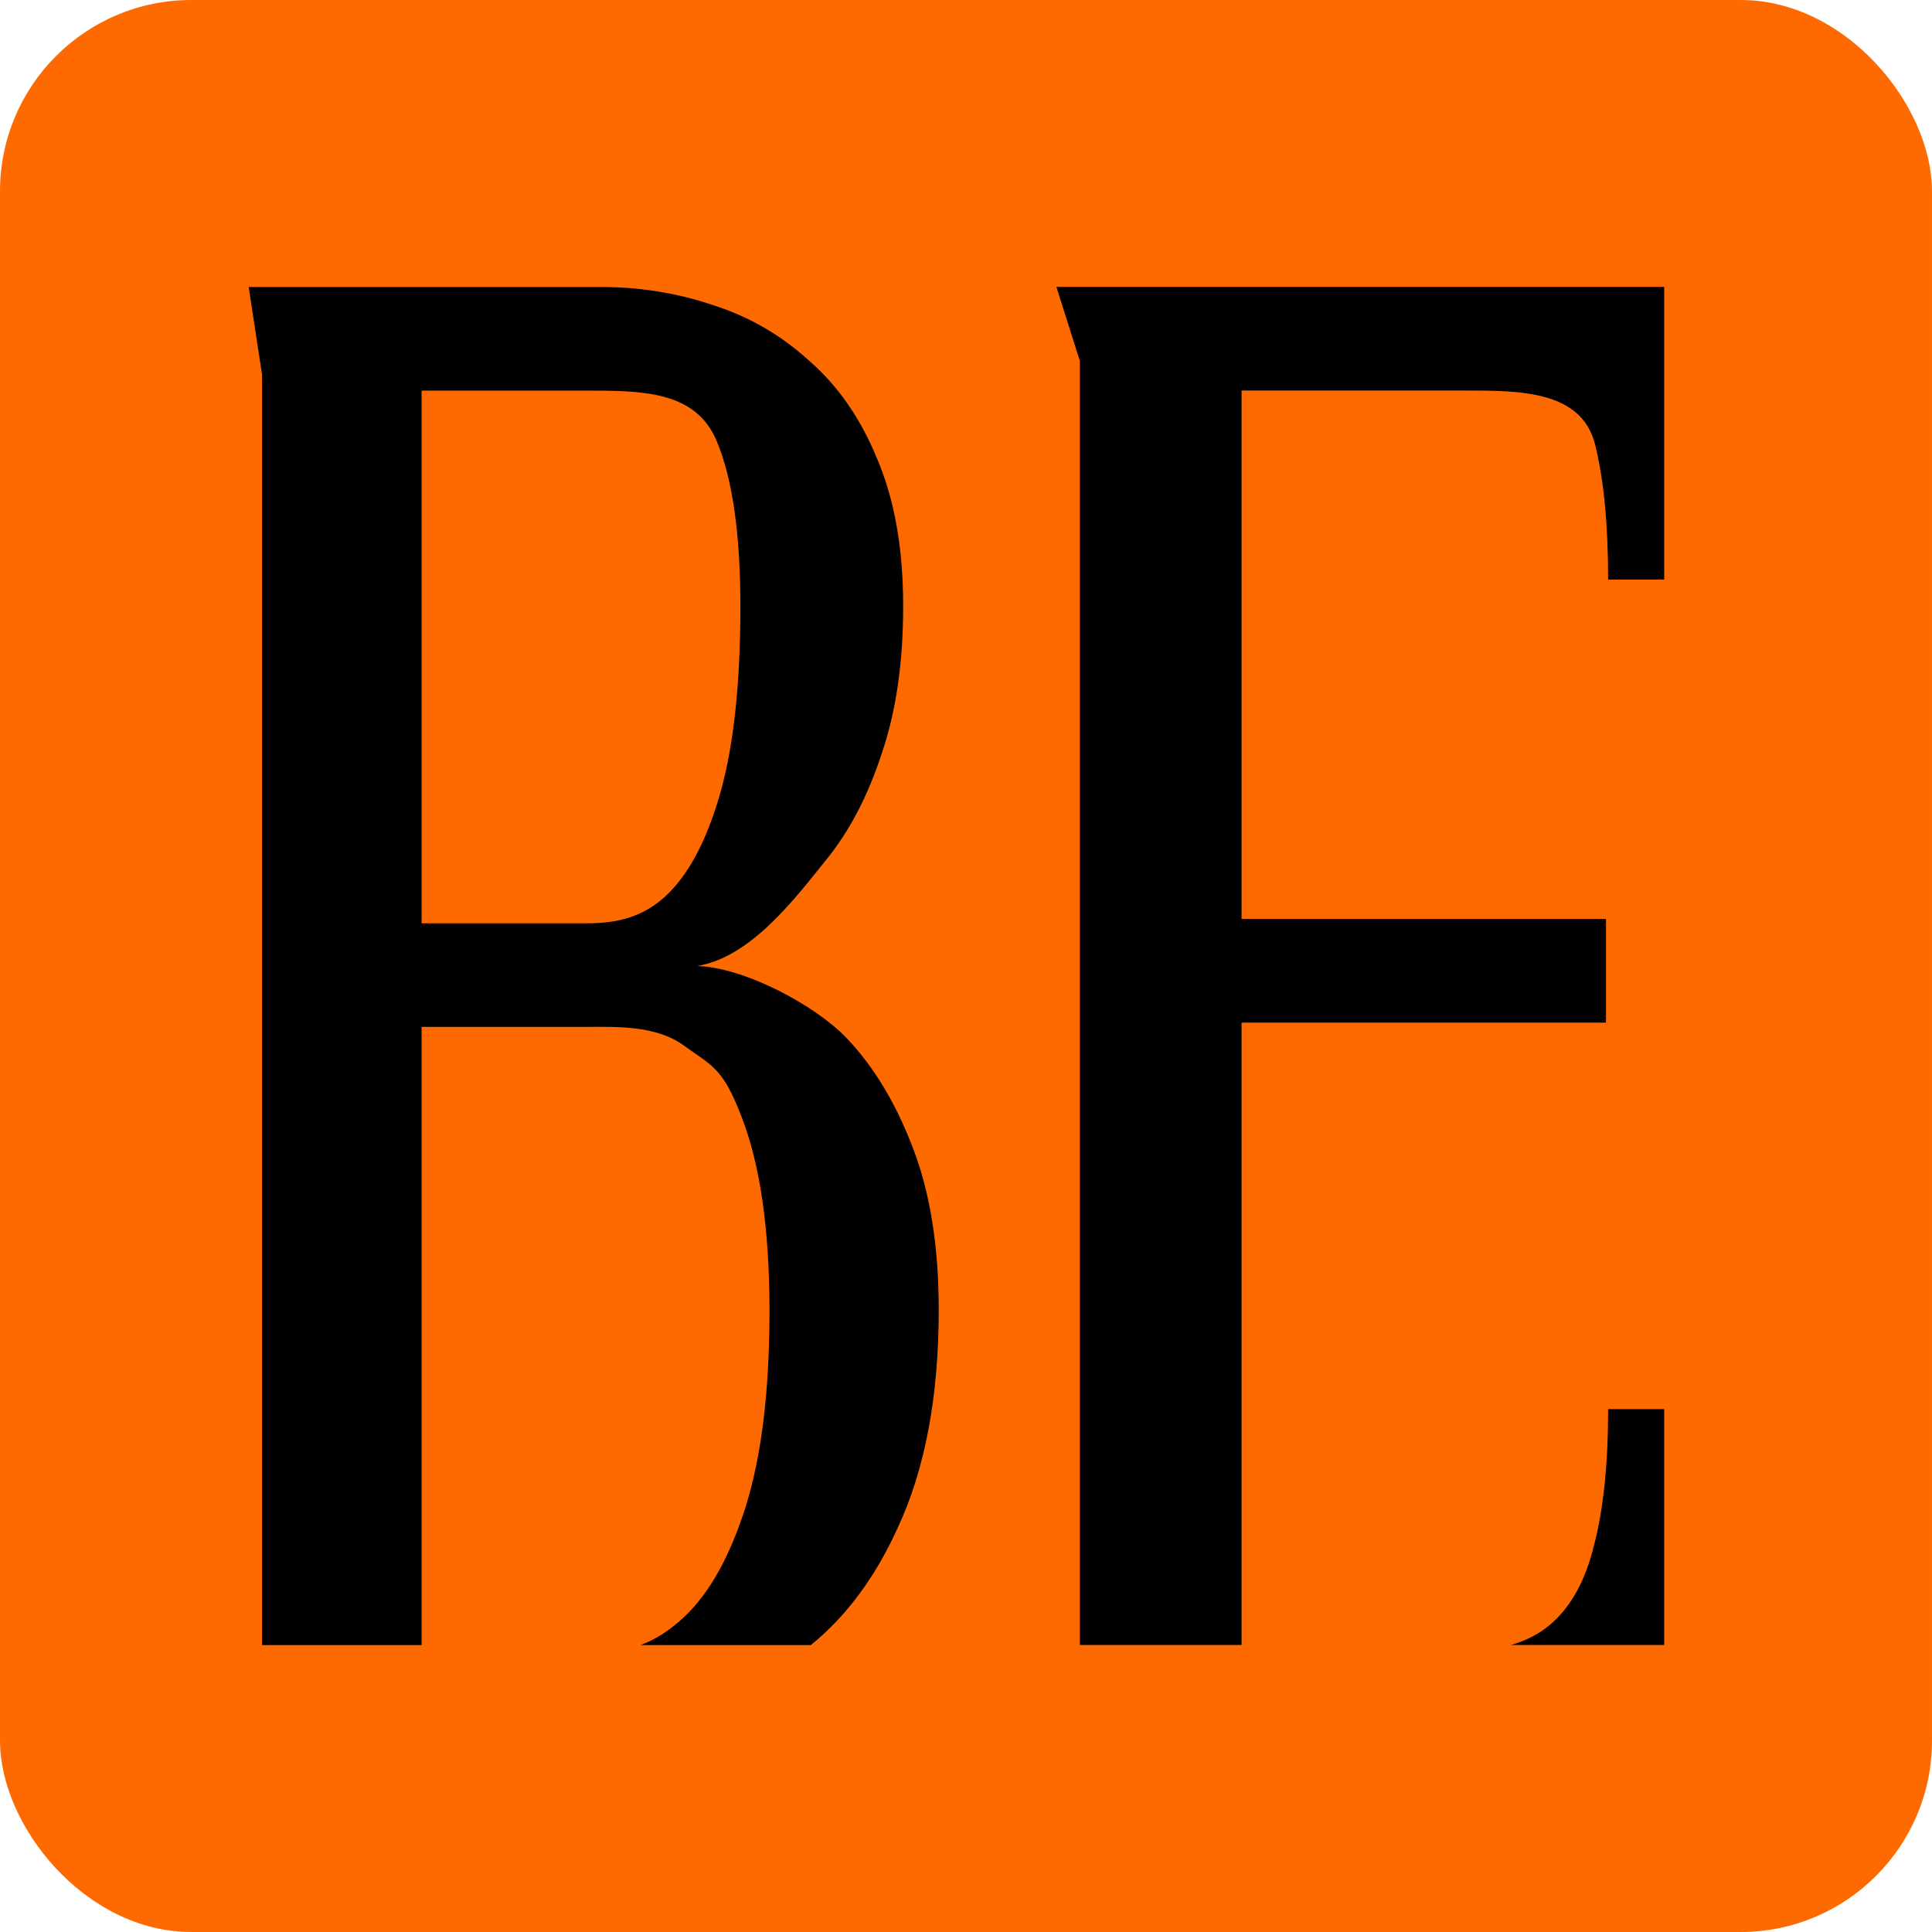 <svg xmlns="http://www.w3.org/2000/svg" fill="none" viewBox="0 0 101 101" height="101" width="101">
<rect fill="#FF6A00" rx="10" height="101" width="101"></rect>
<path fill="black" d="M13.699 86H22.041V53.683H30.702C32.167 53.683 34.309 53.582 35.774 54.676C37.24 55.735 37.784 55.825 38.761 58.367C39.738 60.873 40.227 64.262 40.227 68.532C40.227 72.698 39.813 76.104 38.987 78.751C38.16 81.363 37.089 83.287 35.774 84.522C35.037 85.215 34.276 85.707 33.489 86H42.39C44.25 84.491 45.765 82.445 46.934 79.863C48.362 76.792 49.075 72.998 49.075 68.48C49.075 65.162 48.625 62.338 47.723 60.008C46.821 57.643 45.656 55.72 44.228 54.237C42.585 52.531 38.884 50.562 36.429 50.5C39.252 50.058 41.573 46.957 43.214 44.919C44.416 43.436 45.374 41.601 46.088 39.412C46.84 37.224 47.216 34.647 47.216 31.682C47.216 28.682 46.765 26.123 45.863 24.005C44.999 21.887 43.815 20.175 42.312 18.869C40.847 17.528 39.175 16.557 37.296 15.957C35.417 15.322 33.463 15.004 31.434 15.004H13L13.699 19.585V86ZM87 85.996H78.994C79.786 85.767 80.463 85.415 81.026 84.942C82.115 84.024 82.886 82.63 83.337 80.759C83.825 78.888 84.069 76.523 84.069 73.664H87V85.996ZM64.906 85.996H56.452V18.869L55.226 15L87 15V30.301H84.069C84.069 27.442 83.844 25.095 83.393 23.26C82.694 20.416 79.468 20.416 76.573 20.416H64.906V48.042H81.082H83.957V53.459H81.082H64.906V85.996ZM22.041 48.267H30.702C32.205 48.267 33.557 47.972 34.76 46.878C35.962 45.783 36.92 44.001 37.634 41.53C38.348 39.059 38.705 35.776 38.705 31.682C38.705 27.905 38.292 25.029 37.465 23.052C36.363 20.416 33.538 20.42 30.589 20.42H22.041V48.267Z" clip-rule="evenodd" fill-rule="evenodd"></path>
</svg>
